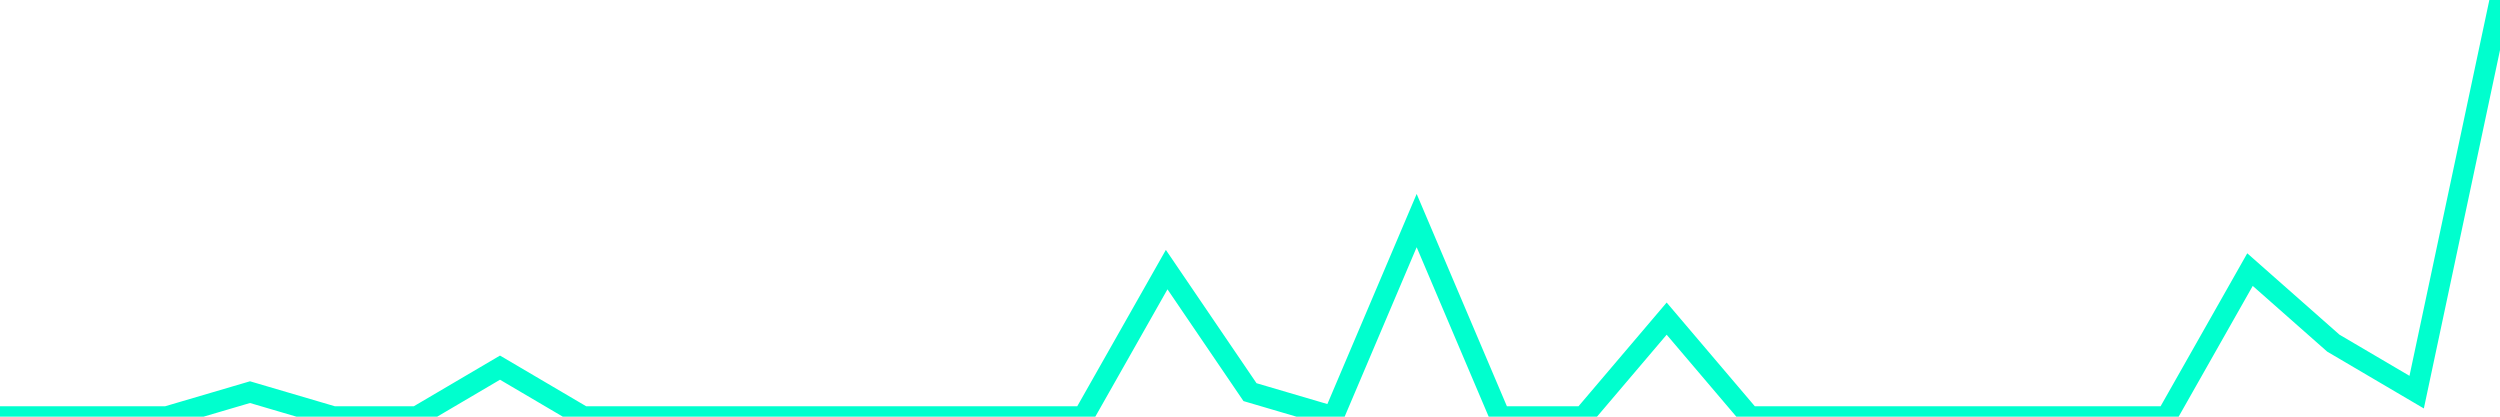 <?xml version="1.0" encoding="utf-8"?>
      <svg
        height="100%"
        preserveAspectRatio="none"
        version="1.1"
        viewBox="0 0 120 20"
        x="0px"
        xml:space="preserve"
        xmlns="http://www.w3.org/2000/svg"
        xmlns:xlink="http://www.w3.org/1999/xlink"
        y="0px"
        width="100%"
      >
        <title>sparline title</title>
        <desc>sparkline description</desc>
        
        
        <path
          d="M 0,20 L 4,20 L 8,20 L 12,18.823 L 16,20 L 20,20 L 24,17.647 L 28,20 L 32,20 L 36,20 L 40,20 L 44,20 L 48,20 L 52,20 L 56,12.941 L 60,18.823 L 64,20 L 68,10.588 L 72,20 L 76,20 L 80,15.294 L 84,20 L 88,20 L 92,20 L 96,20 L 100,20 L 104,20 L 108,12.941 L 112,16.471 L 116,18.823 L 120,0"
          fill="transparent"
          stroke="#00FFCE"
          stroke-width="1"
        />
      
      </svg>
    